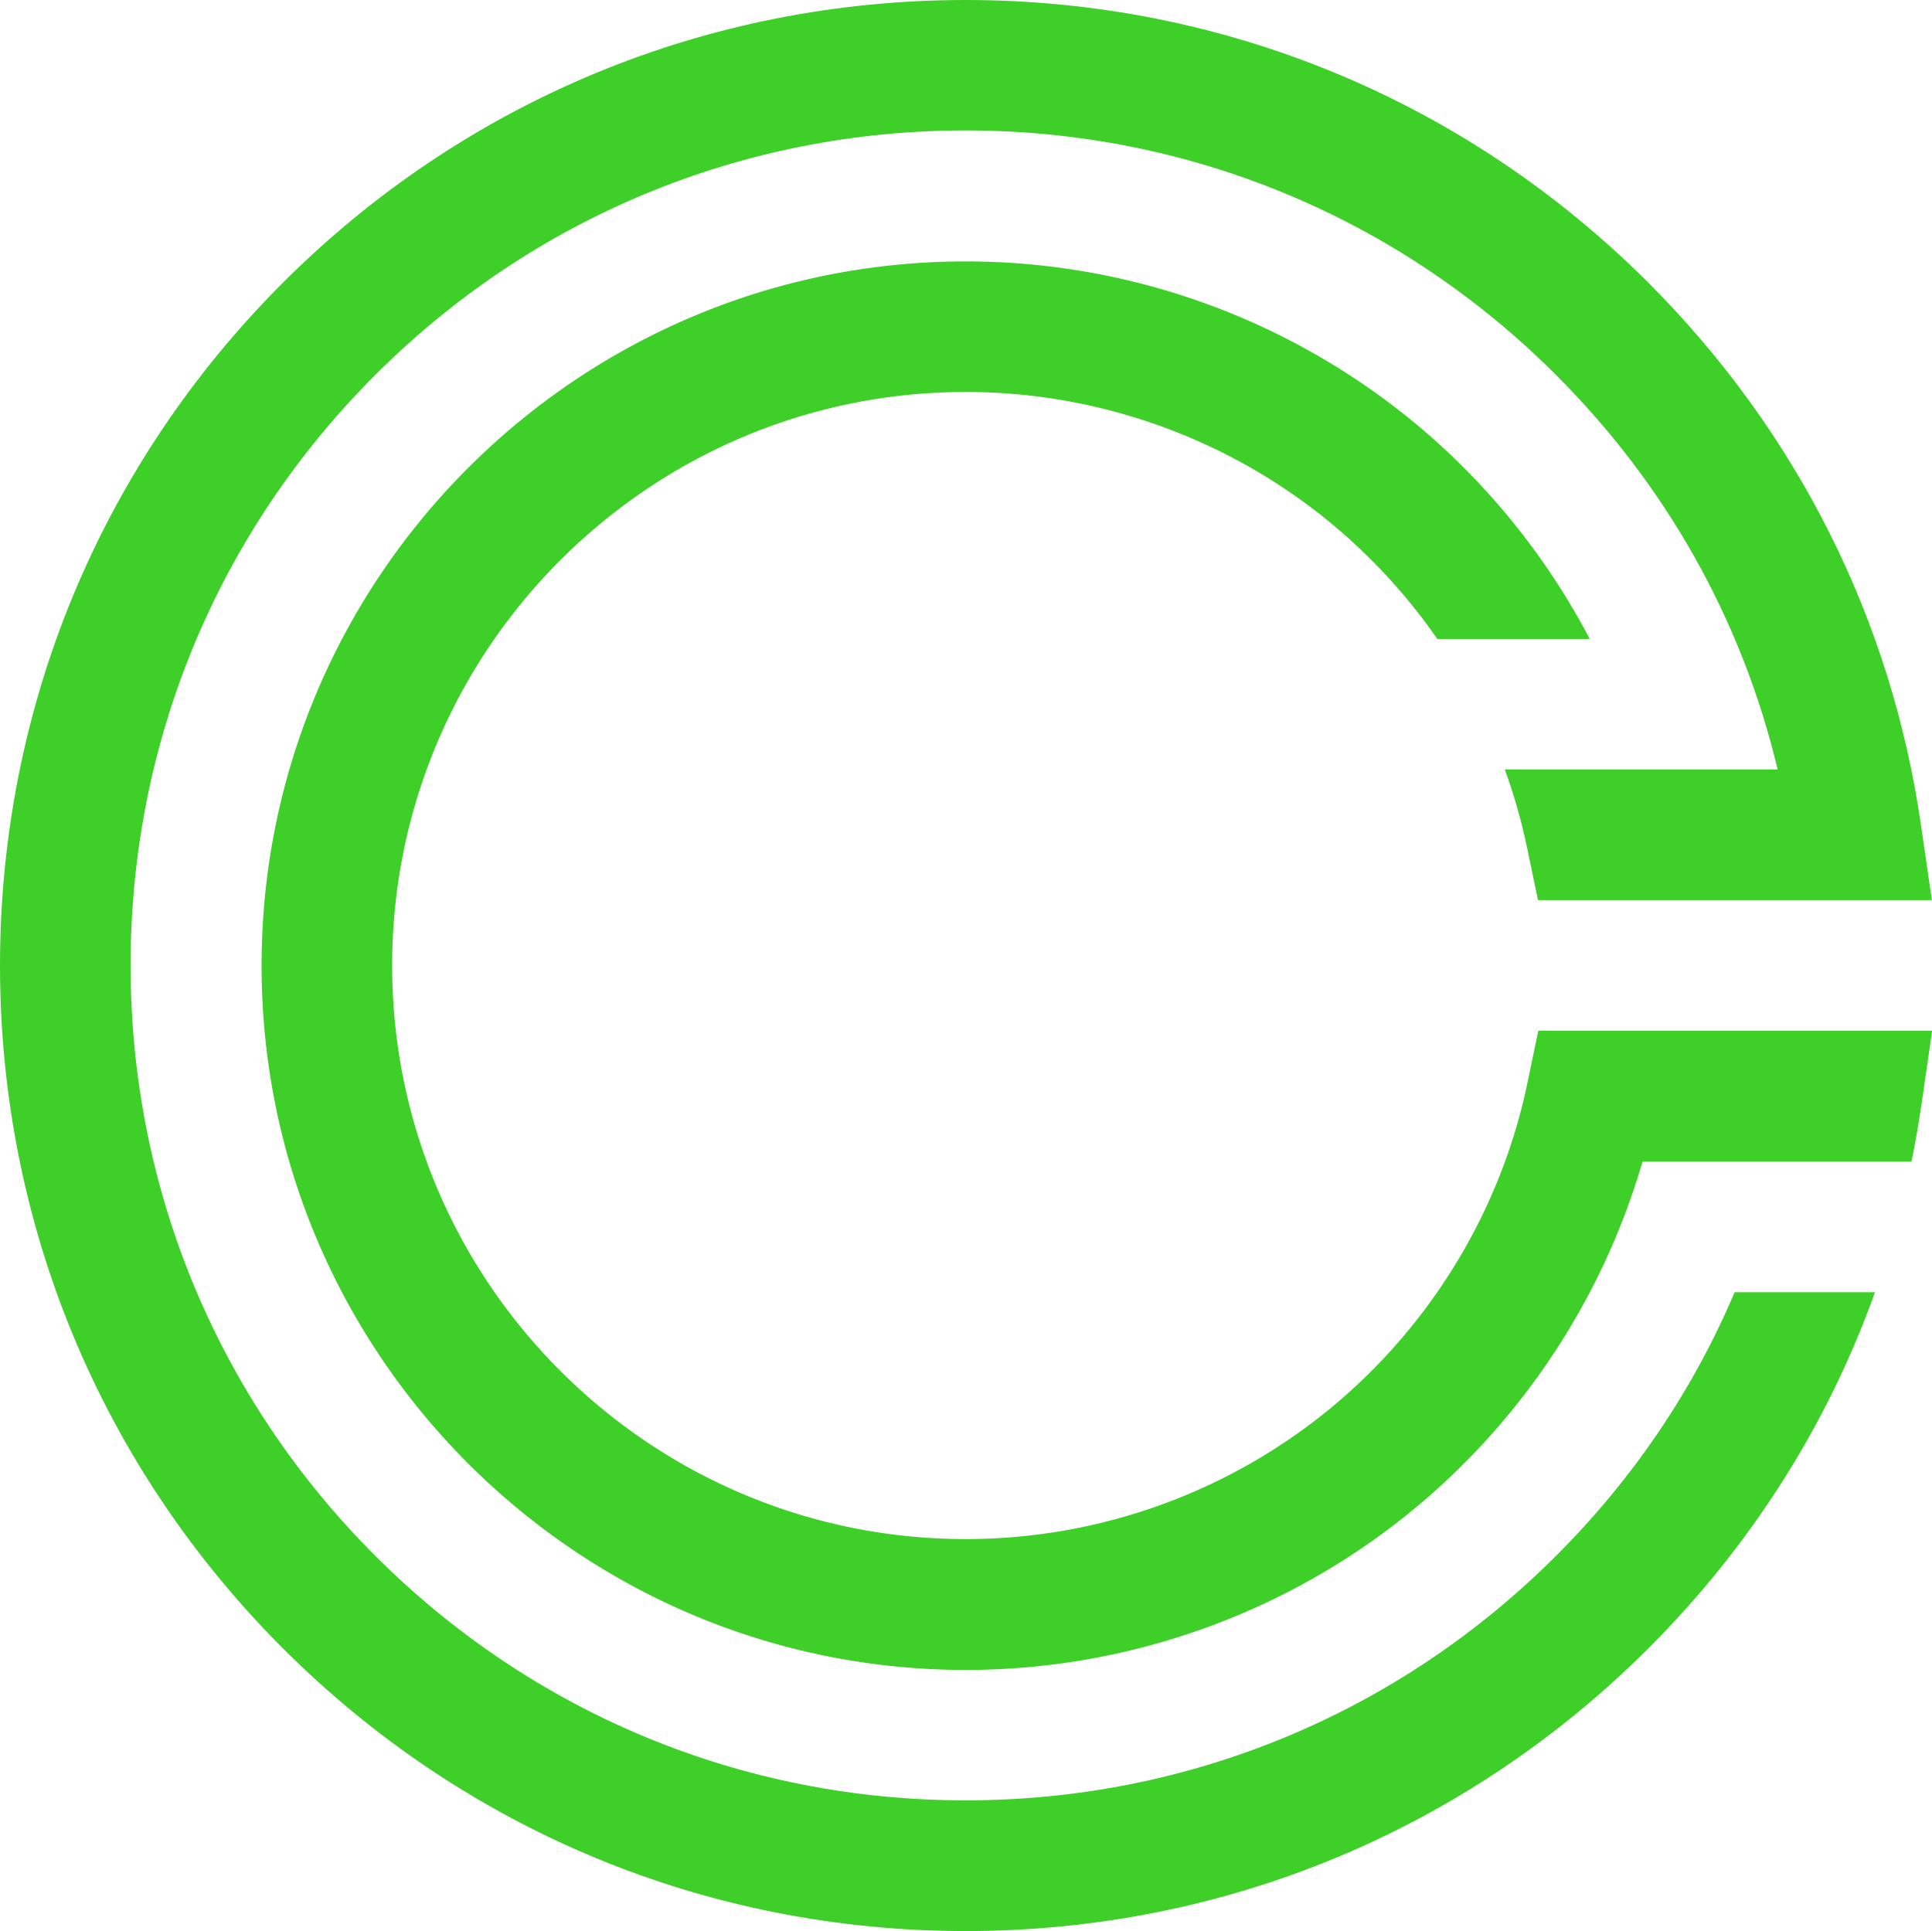 <svg xmlns="http://www.w3.org/2000/svg" id="Layer_2" viewBox="0 0 135.53 135.48"><defs><style>.cls-1{fill:#3fcf29;stroke-width:0}</style></defs><g id="Layer_1-2"><path d="M134.09 81.49c.27-1.3.49-2.61.69-3.93l.76-5.24h-27.63l-.76 3.65C105.3 84.89 100.38 93 93.3 98.83a40.295 40.295 0 0 1-25.55 9.15c-22.19 0-40.24-18.05-40.24-40.24S45.56 27.5 67.75 27.5c9.31 0 18.38 3.25 25.55 9.15 2.89 2.38 5.42 5.14 7.53 8.18h10.69a49.55 49.55 0 0 0-12.39-15.25 49.48 49.48 0 0 0-31.37-11.24c-27.24 0-49.41 22.16-49.41 49.41s22.16 49.41 49.41 49.41c11.42 0 22.57-3.99 31.37-11.24a49.604 49.604 0 0 0 16.09-24.42h18.88Z" class="cls-1"/><path d="M121.69 90.65c-2.9 6.84-7.12 13.1-12.53 18.5-11.06 11.06-25.77 17.16-41.42 17.16s-30.35-6.09-41.42-17.16C15.26 98.09 9.16 83.38 9.16 67.73s6.09-30.35 17.16-41.42C37.38 15.25 52.09 9.15 67.74 9.15s30.35 6.09 41.42 17.16c7.74 7.74 13.05 17.22 15.54 27.67h-19.14c.65 1.79 1.18 3.64 1.57 5.52l.76 3.65h27.63l-.76-5.24c-2.09-14.49-8.71-27.65-19.13-38.08C102.84 7.05 85.83 0 67.74 0s-35.11 7.05-47.9 19.84S0 49.64 0 67.74s7.05 35.1 19.84 47.9c12.79 12.79 29.8 19.84 47.9 19.84s35.1-7.05 47.9-19.84c7.18-7.18 12.56-15.67 15.89-24.98h-9.84Z" class="cls-1"/></g></svg>